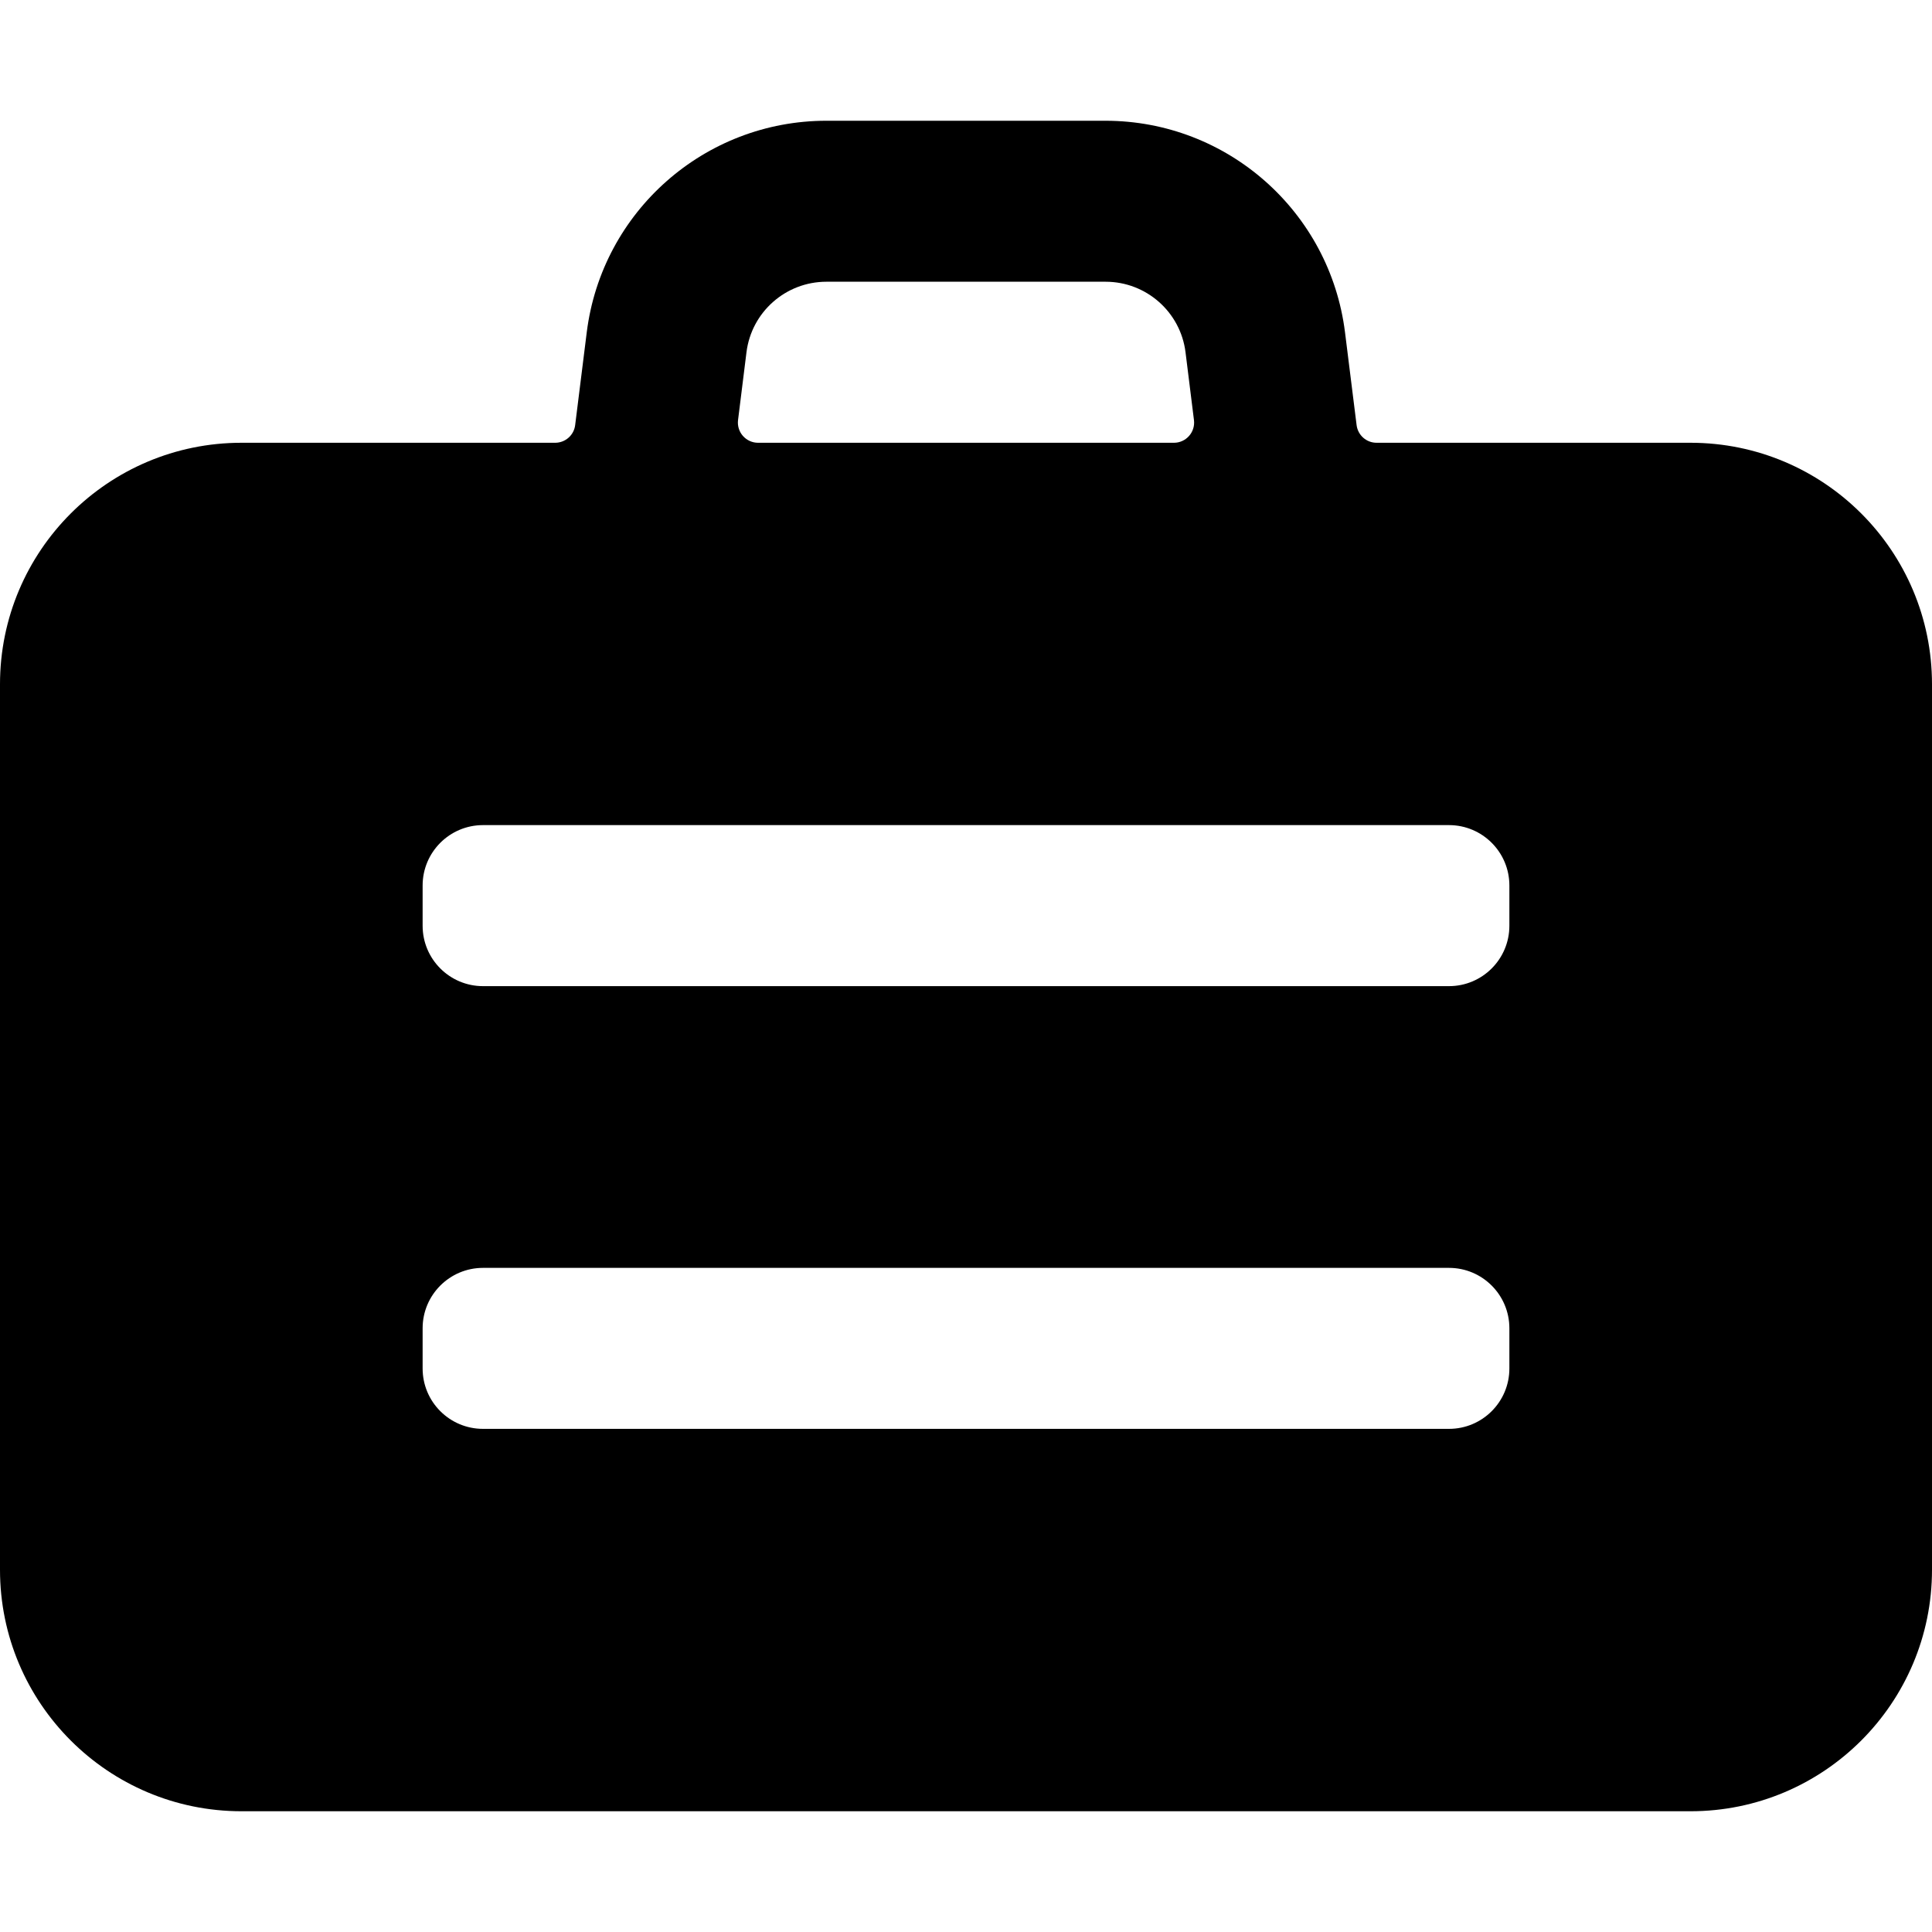 <svg width="40" height="40" viewBox="0 0 40 40" fill="none" xmlns="http://www.w3.org/2000/svg">
<path fill-rule="evenodd" clip-rule="evenodd" d="M35 37.5H5C2.239 37.5 0 35.261 0 32.5V14.167C0 11.405 2.239 9.167 5 9.167H11.5C11.708 9.164 11.883 9.008 11.908 8.802L12.148 6.88C12.461 4.378 14.588 2.5 17.11 2.5H22.89C25.41 2.502 27.534 4.38 27.847 6.88L28.087 8.802C28.113 9.01 28.29 9.167 28.5 9.167H35C37.761 9.167 40 11.405 40 14.167V32.5C40 35.261 37.761 37.5 35 37.5ZM17.11 5.833C16.269 5.833 15.559 6.459 15.455 7.293L15.28 8.7C15.266 8.818 15.303 8.937 15.382 9.026C15.461 9.115 15.574 9.167 15.693 9.167H24.307C24.426 9.167 24.539 9.115 24.618 9.026C24.697 8.937 24.734 8.818 24.72 8.7L24.545 7.293C24.441 6.459 23.731 5.833 22.89 5.833H17.11ZM8.75 18.333C8.75 17.643 9.31 17.083 10 17.083H30C30.69 17.083 31.25 17.643 31.25 18.333V19.167C31.25 19.857 30.69 20.417 30 20.417H10C9.31 20.417 8.75 19.857 8.75 19.167V18.333ZM10 26.25C9.31 26.25 8.75 26.81 8.75 27.5V28.333C8.75 29.024 9.31 29.583 10 29.583H30C30.69 29.583 31.25 29.024 31.25 28.333V27.5C31.25 26.81 30.69 26.25 30 26.25H10Z" fill="black"/>
</svg>
